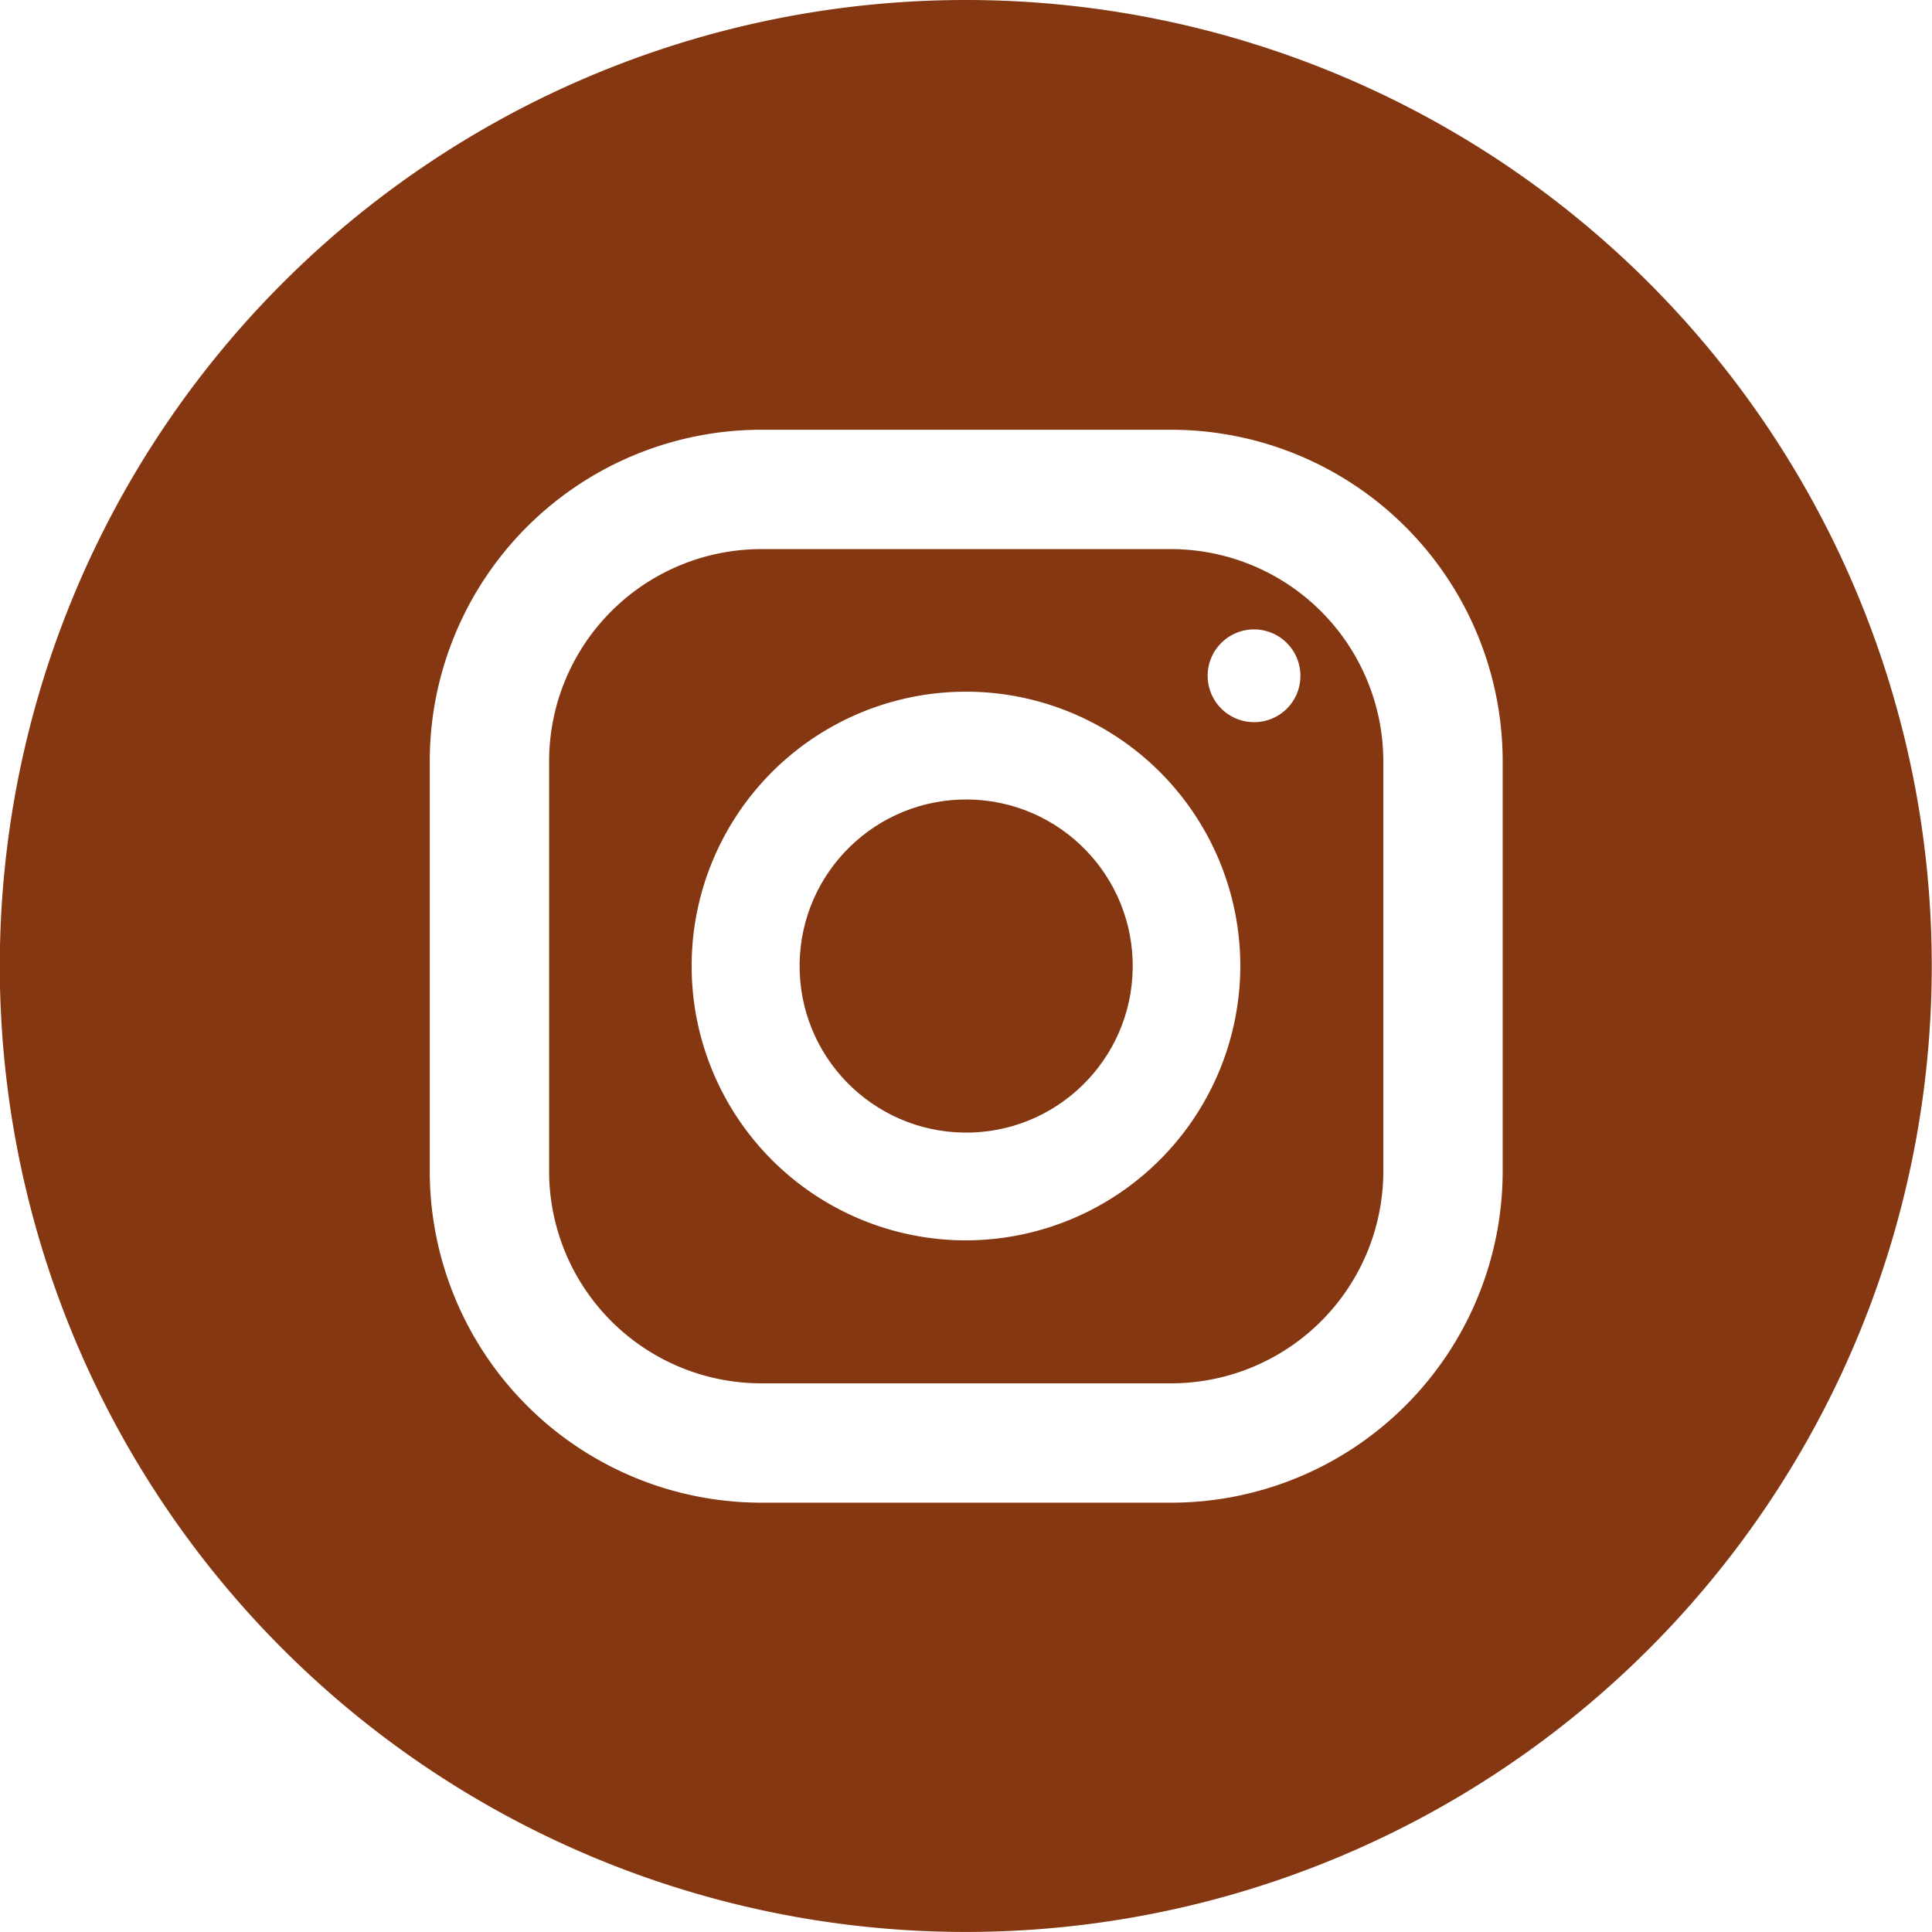 <svg id="instagram_1_" data-name="instagram (1)" xmlns="http://www.w3.org/2000/svg" width="39.705" height="39.705" viewBox="0 0 39.705 39.705">
  <path id="Path_11" data-name="Path 11" d="M171.685,158.9h-8.426a4.362,4.362,0,0,0-4.359,4.359v8.426a4.362,4.362,0,0,0,4.359,4.359h8.426a4.362,4.362,0,0,0,4.359-4.359v-8.426A4.368,4.368,0,0,0,171.685,158.9Zm-4.218,14.206a5.638,5.638,0,1,1,5.638-5.638A5.648,5.648,0,0,1,167.467,173.106Zm5.92-10.65a.953.953,0,1,1,.953-.953A.949.949,0,0,1,173.388,162.456Z" transform="translate(-147.615 -147.615)" fill="#843710"/>
  <ellipse id="Ellipse_1" data-name="Ellipse 1" cx="3.423" cy="3.423" rx="3.423" ry="3.423" transform="translate(16.392 23.235) rotate(-89.312)" fill="#843710"/>
  <path id="Path_12" data-name="Path 12" d="M50.852,31A19.852,19.852,0,1,0,70.7,50.852,19.848,19.848,0,0,0,50.852,31ZM61.882,55.07a6.816,6.816,0,0,1-6.812,6.812H46.644a6.816,6.816,0,0,1-6.812-6.812V46.644a6.816,6.816,0,0,1,6.812-6.812H55.07a6.816,6.816,0,0,1,6.812,6.812Z" transform="translate(-31 -31)" fill="#843710"/>
</svg>
